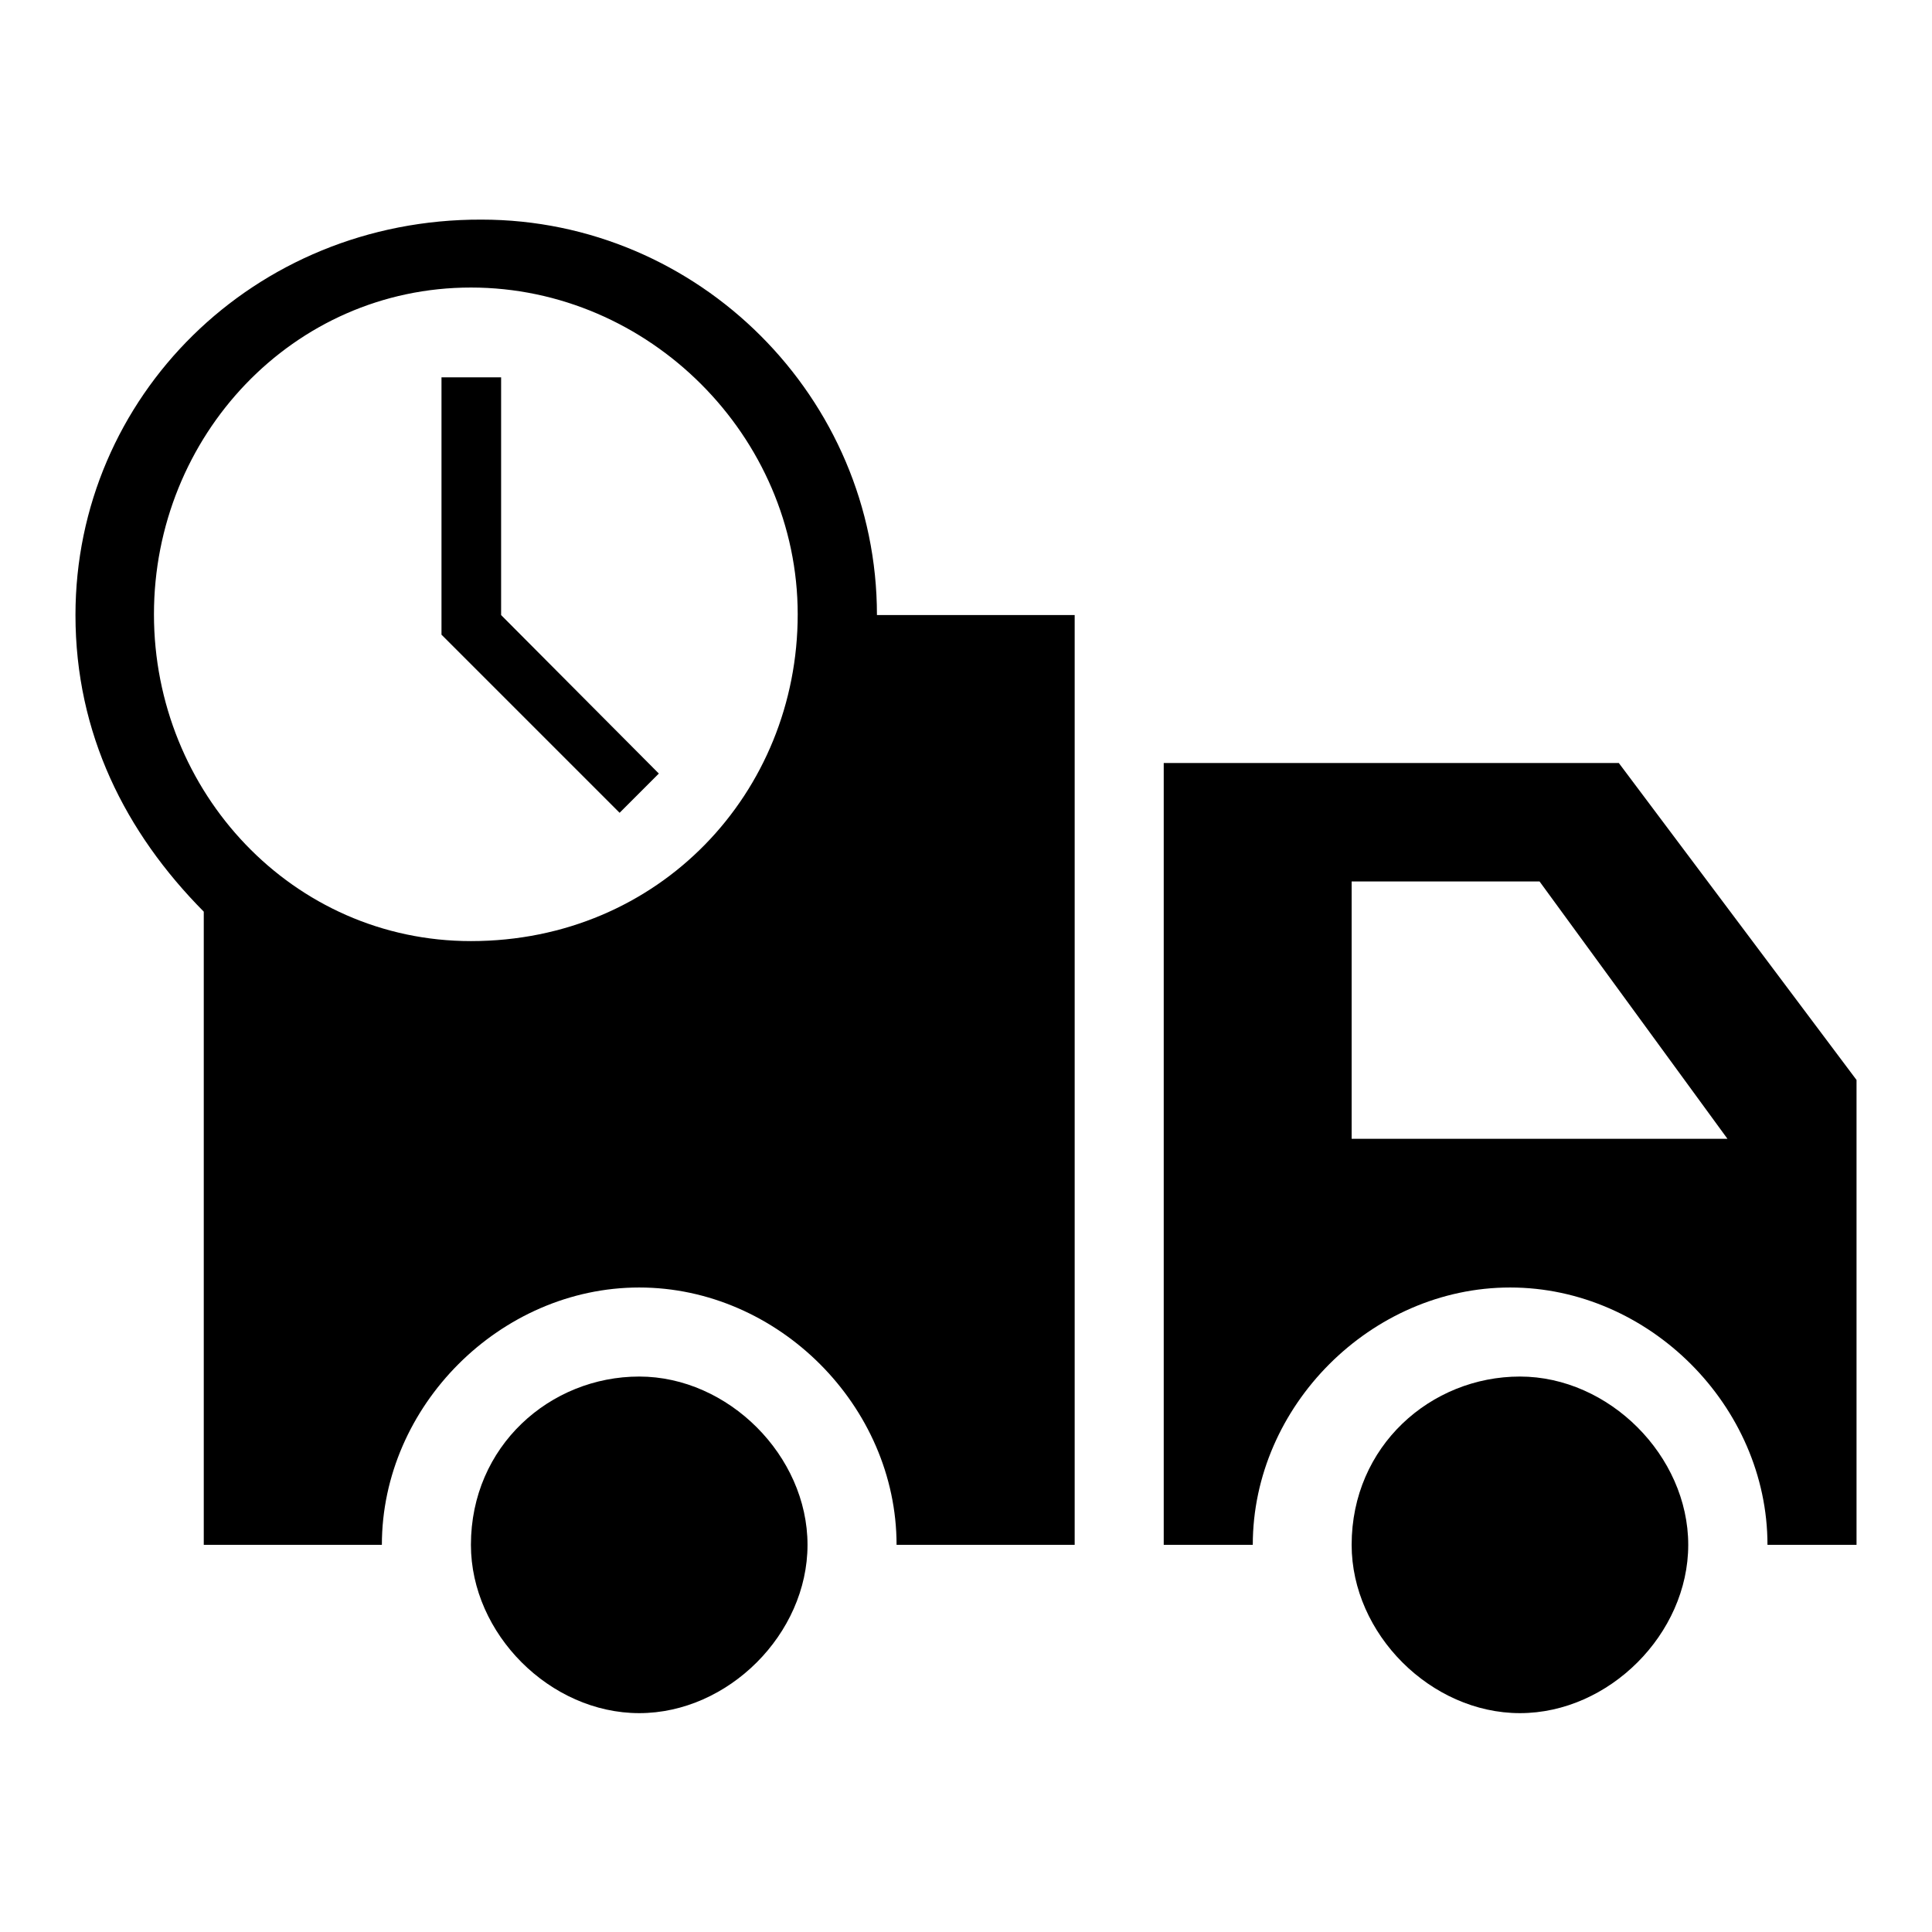 <?xml version="1.0" encoding="utf-8"?>
<!-- Svg Vector Icons : http://www.onlinewebfonts.com/icon -->
<!DOCTYPE svg PUBLIC "-//W3C//DTD SVG 1.1//EN" "http://www.w3.org/Graphics/SVG/1.1/DTD/svg11.dtd">
<svg version="1.1" xmlns="http://www.w3.org/2000/svg" xmlns:xlink="http://www.w3.org/1999/xlink" x="0px" y="0px" viewBox="0 0 256 256" enable-background="new 0 0 256 256" xml:space="preserve">
<g> <path fill="#000000" d="M62.4,204.7c0,11.8,10.5,22.3,22.3,22.3s22.3-10.5,22.3-22.3c0-11.8-10.5-22.3-22.3-22.3 S62.4,191.6,62.4,204.7z M179.1,204.7c0,11.8,10.5,22.3,22.3,22.3c11.8,0,22.3-10.5,22.3-22.3c0-11.8-10.5-22.3-22.3-22.3 C189.6,182.4,179.1,191.6,179.1,204.7L179.1,204.7z"/> <path fill="#000000" d="M214.5,101.1h-60.3v103.6H166c0-18.4,15.7-34.1,34.1-34.1s34.1,15.7,34.1,34.1H246v-61.6L214.5,101.1z  M179.1,150.9v-34.1H204l24.9,34.1H179.1L179.1,150.9z M66.4,81.5V50h-7.9v34.1l23.6,23.6l5.2-5.2L66.4,81.5z"/> <path fill="#000000" d="M116.2,81.5c0-28.8-23.6-52.4-52.4-52.4C33.6,29,10,52.6,10,81.5c0,15.7,6.6,28.8,17,39.3v83.9h23.6 c0-18.4,15.7-34.1,34.1-34.1s34.1,15.7,34.1,34.1h23.6V81.5H116.2L116.2,81.5z M62.4,124.7c-23.6,0-42-19.7-42-43.3 s18.4-43.3,42-43.3c23.6,0,43.3,19.7,43.3,43.3S87.4,124.7,62.4,124.7z"/></g>
</svg>